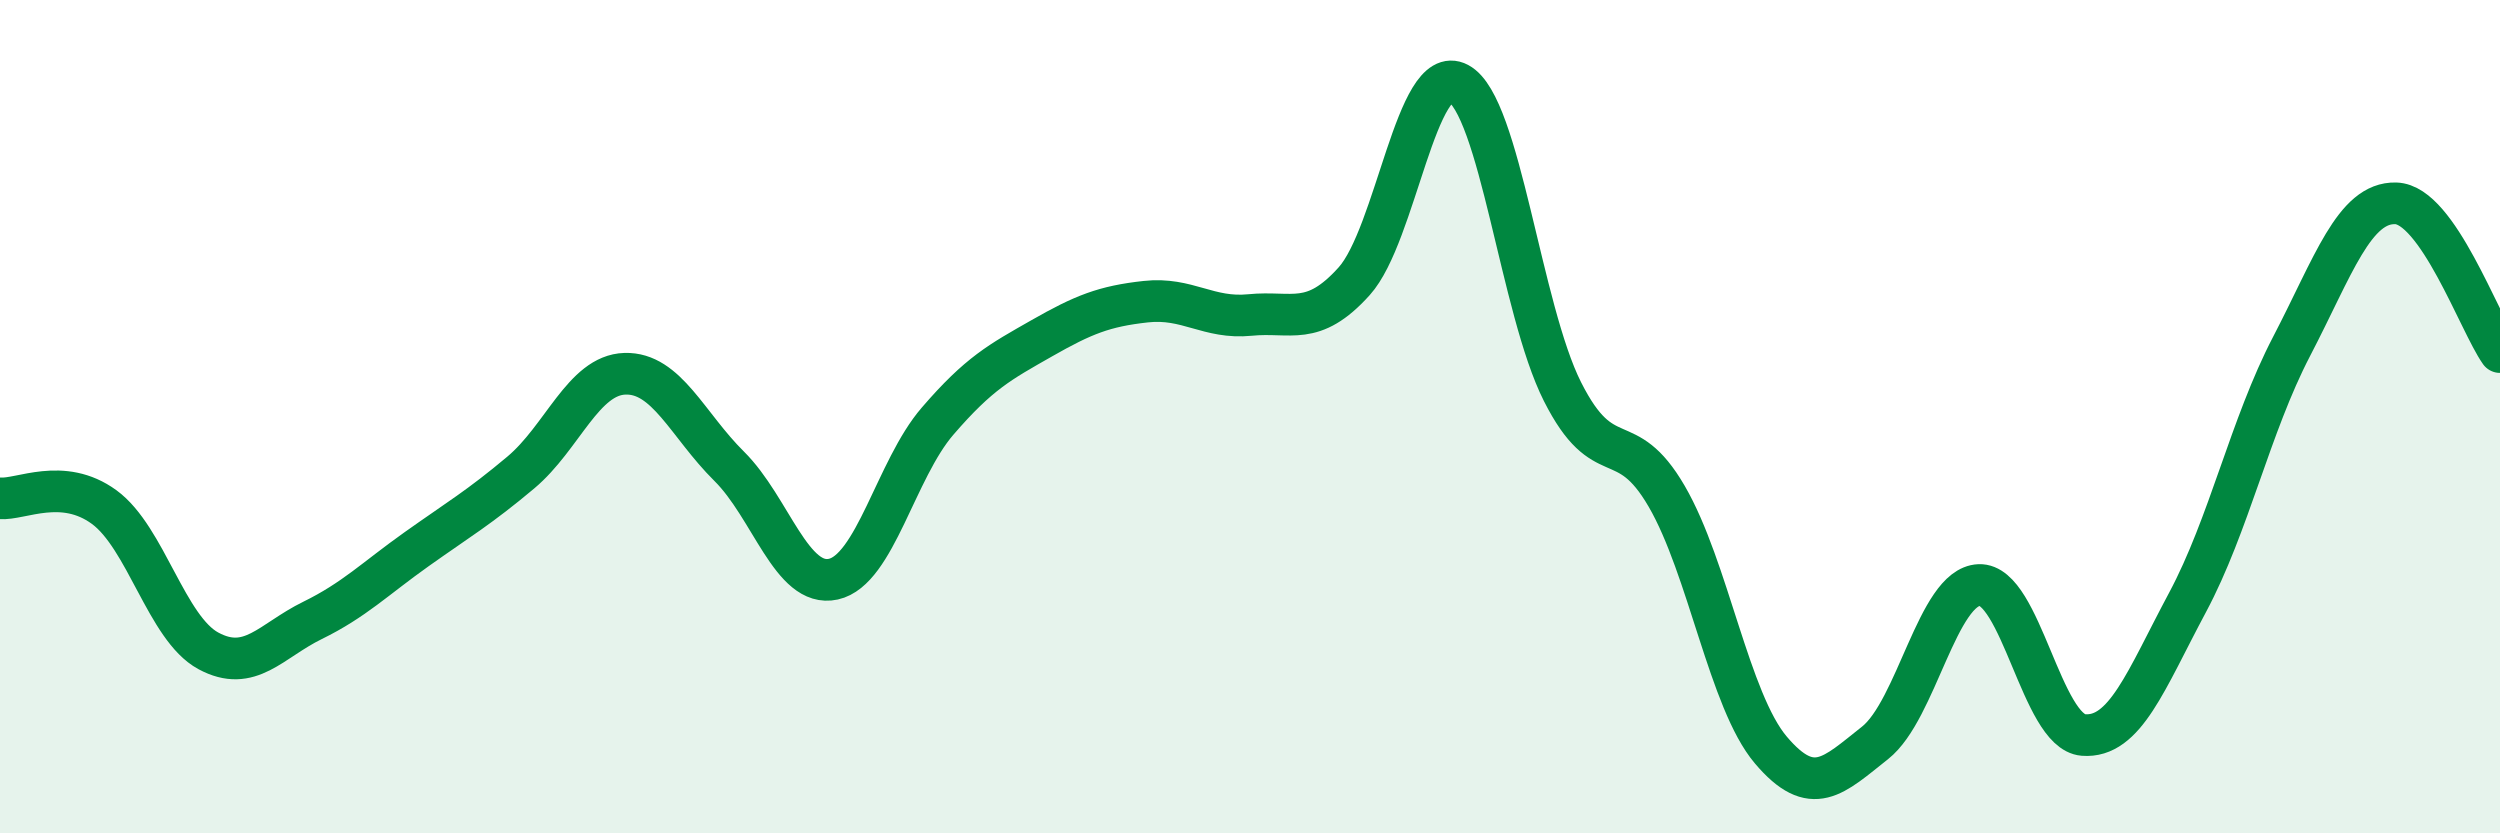 
    <svg width="60" height="20" viewBox="0 0 60 20" xmlns="http://www.w3.org/2000/svg">
      <path
        d="M 0,11.96 C 0.5,12 1.5,11.44 2.5,12.17 C 3.5,12.9 4,15.08 5,15.62 C 6,16.16 6.5,15.38 7.5,14.89 C 8.5,14.4 9,13.89 10,13.18 C 11,12.47 11.5,12.18 12.5,11.34 C 13.5,10.5 14,9 15,8.97 C 16,8.94 16.5,10.2 17.5,11.19 C 18.5,12.18 19,14.12 20,13.9 C 21,13.68 21.5,11.27 22.5,10.11 C 23.5,8.95 24,8.69 25,8.12 C 26,7.55 26.5,7.35 27.5,7.24 C 28.5,7.13 29,7.66 30,7.56 C 31,7.46 31.5,7.86 32.5,6.75 C 33.5,5.64 34,1.47 35,2 C 36,2.53 36.5,7.42 37.5,9.4 C 38.5,11.38 39,10.19 40,11.91 C 41,13.63 41.5,16.82 42.5,18 C 43.5,19.18 44,18.62 45,17.83 C 46,17.04 46.5,14.08 47.5,14.04 C 48.5,14 49,17.56 50,17.64 C 51,17.72 51.5,16.33 52.5,14.46 C 53.5,12.59 54,10.23 55,8.31 C 56,6.39 56.5,4.85 57.5,4.88 C 58.5,4.91 59.5,7.74 60,8.45L60 20L0 20Z"
        fill="#008740"
        opacity="0.1"
        stroke-linecap="round"
        stroke-linejoin="round"
      />
      <path
        d="M 0,11.96 C 0.5,12 1.5,11.44 2.5,12.17 C 3.5,12.9 4,15.08 5,15.62 C 6,16.16 6.5,15.38 7.5,14.89 C 8.5,14.4 9,13.89 10,13.18 C 11,12.47 11.5,12.18 12.5,11.34 C 13.5,10.5 14,9 15,8.97 C 16,8.94 16.5,10.2 17.5,11.19 C 18.5,12.18 19,14.12 20,13.9 C 21,13.68 21.5,11.27 22.5,10.11 C 23.5,8.95 24,8.69 25,8.12 C 26,7.55 26.5,7.35 27.5,7.24 C 28.5,7.13 29,7.66 30,7.56 C 31,7.46 31.5,7.86 32.5,6.75 C 33.5,5.64 34,1.47 35,2 C 36,2.53 36.5,7.42 37.5,9.4 C 38.5,11.38 39,10.19 40,11.91 C 41,13.63 41.5,16.82 42.5,18 C 43.5,19.18 44,18.62 45,17.83 C 46,17.04 46.5,14.08 47.5,14.04 C 48.5,14 49,17.56 50,17.64 C 51,17.72 51.5,16.33 52.5,14.46 C 53.5,12.59 54,10.23 55,8.31 C 56,6.39 56.5,4.85 57.5,4.88 C 58.5,4.91 59.5,7.74 60,8.45"
        stroke="#008740"
        stroke-width="1"
        fill="none"
        stroke-linecap="round"
        stroke-linejoin="round"
      />
    </svg>
  
